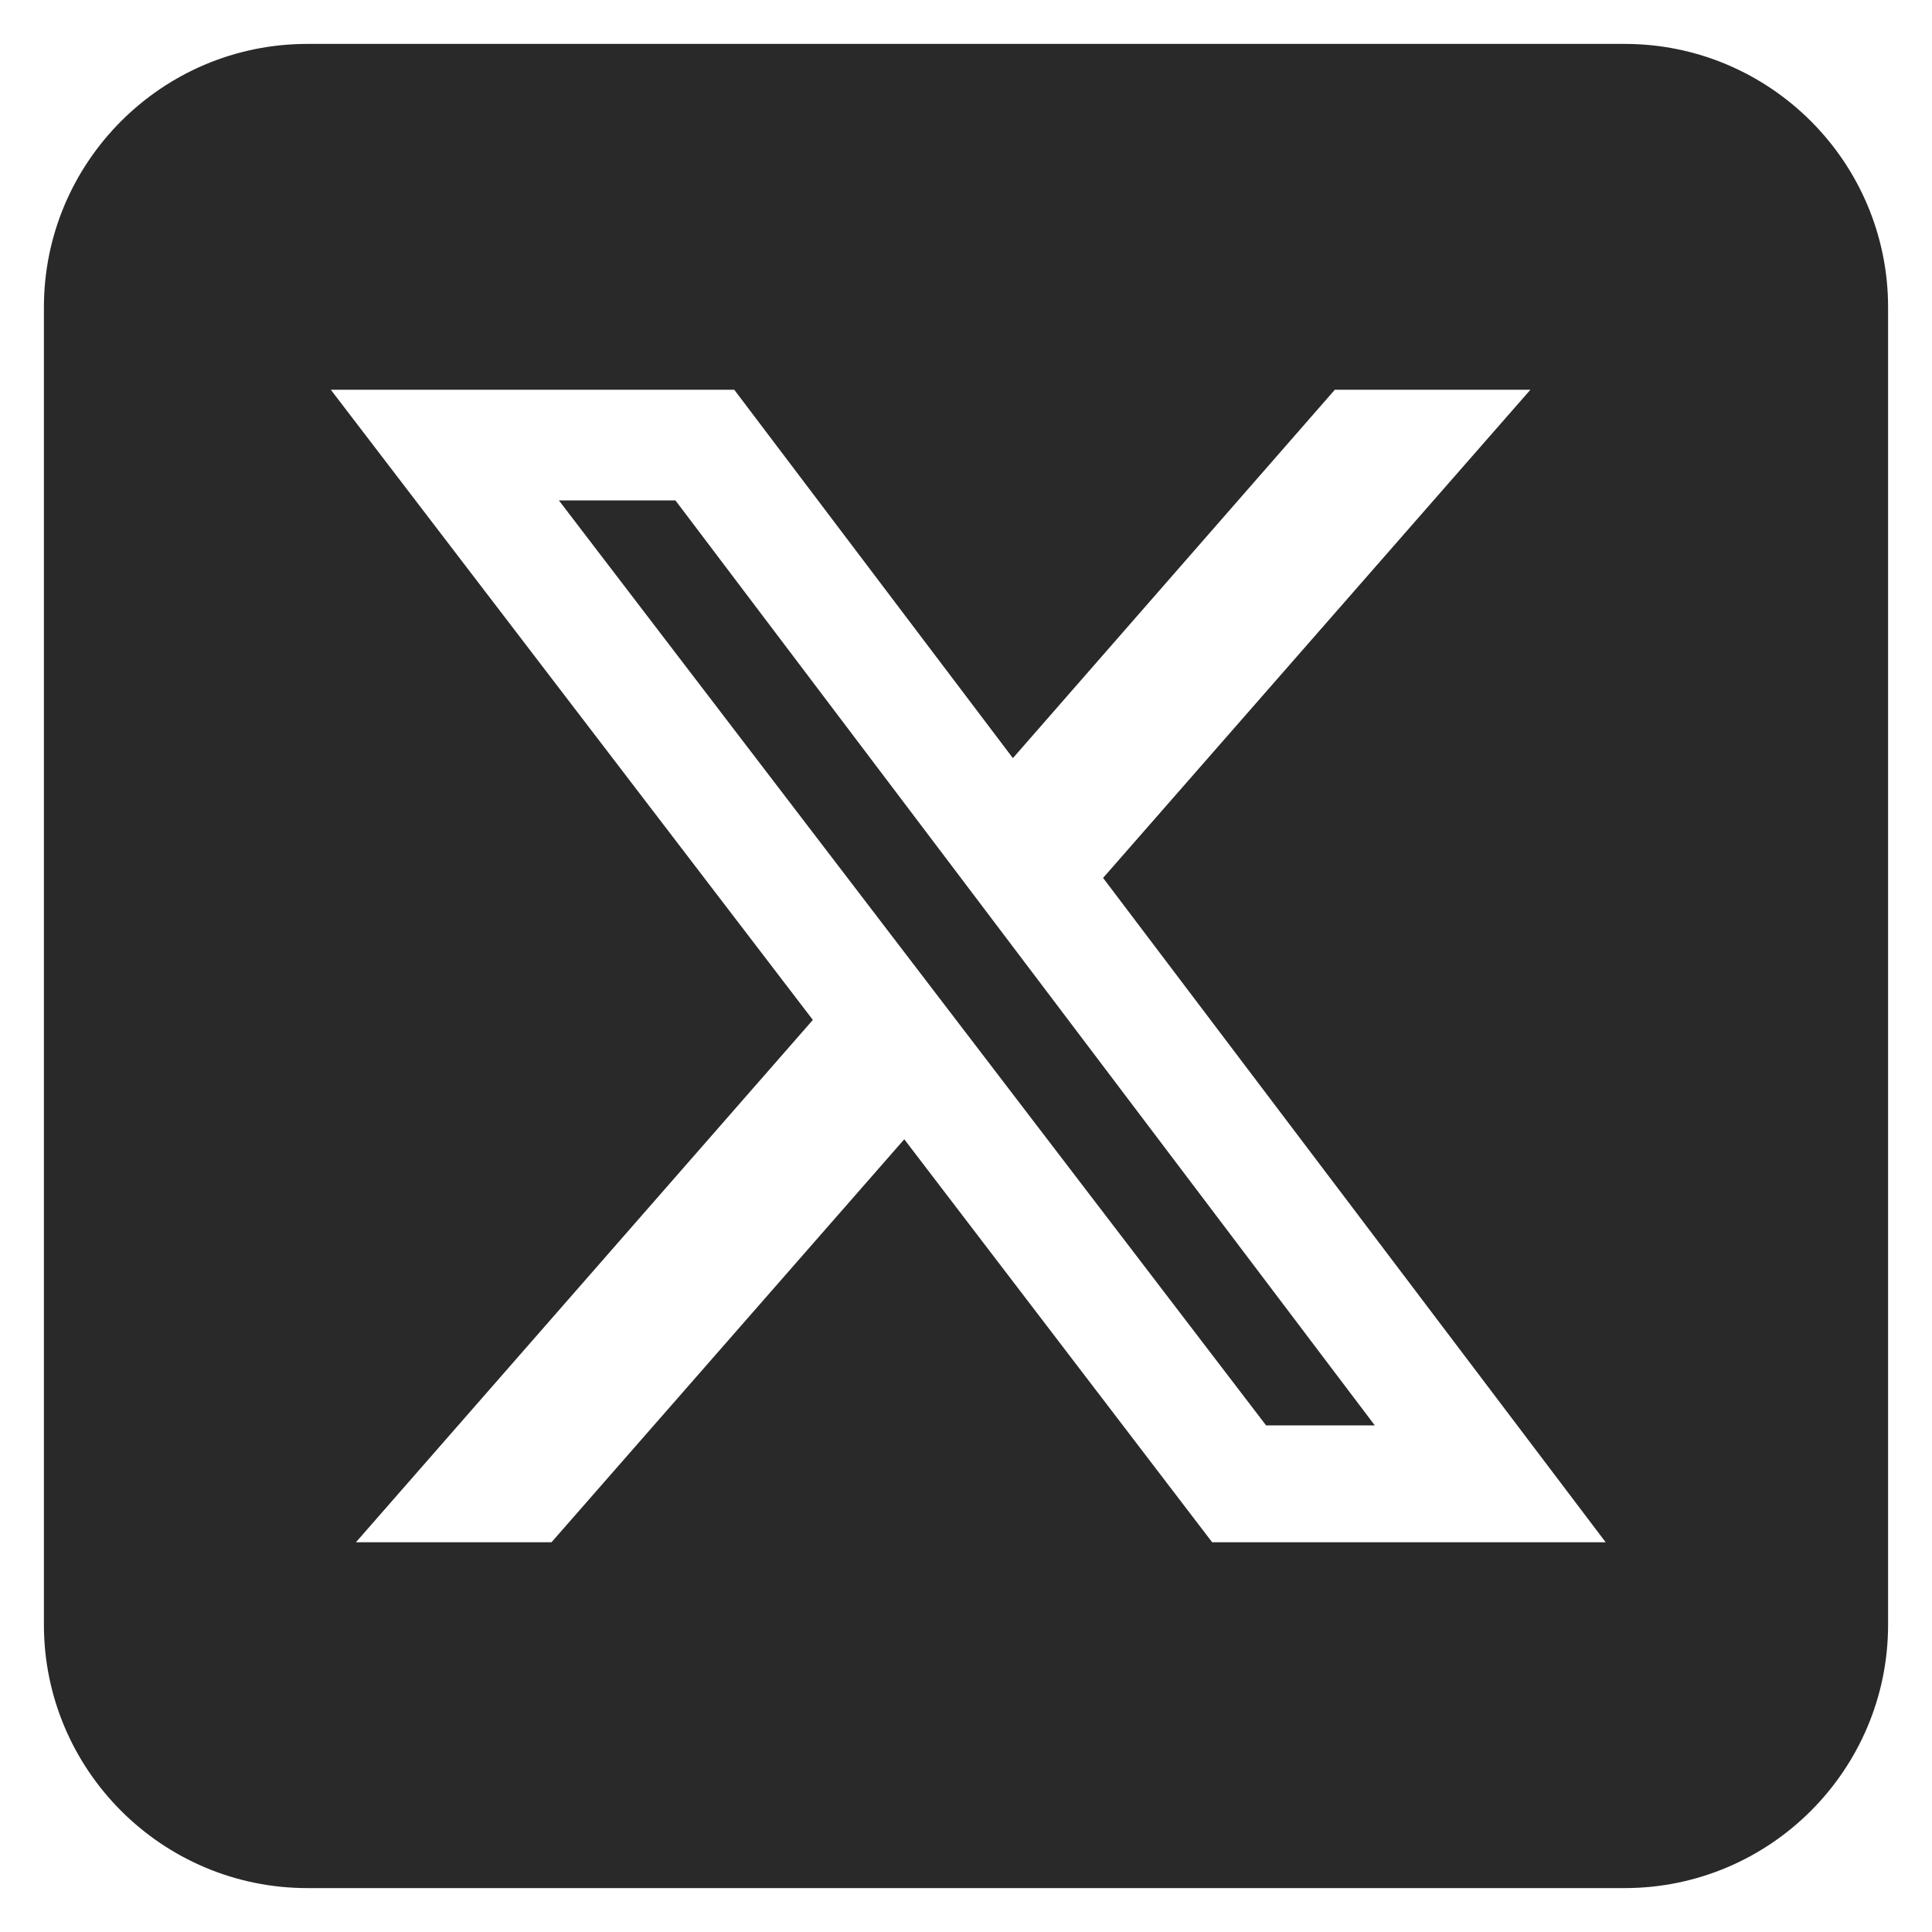 <svg width="24" height="24" viewBox="0 0 21 22" fill="none" xmlns="http://www.w3.org/2000/svg">
<path d="M3 0.5C1.345 0.5 0 1.845 0 3.5V18.5C0 20.155 1.345 21.5 3 21.5H18C19.655 21.5 21 20.155 21 18.5V3.5C21 1.845 19.655 0.5 18 0.5H3ZM16.927 4.438L12.061 9.997L17.784 17.562H13.303L9.797 12.973L5.78 17.562H3.553L8.756 11.614L3.267 4.438H7.861L11.034 8.633L14.7 4.438H16.927ZM15.155 16.231L7.191 5.698H5.864L13.917 16.231H15.15H15.155Z" fill="#292929"/>
</svg>
